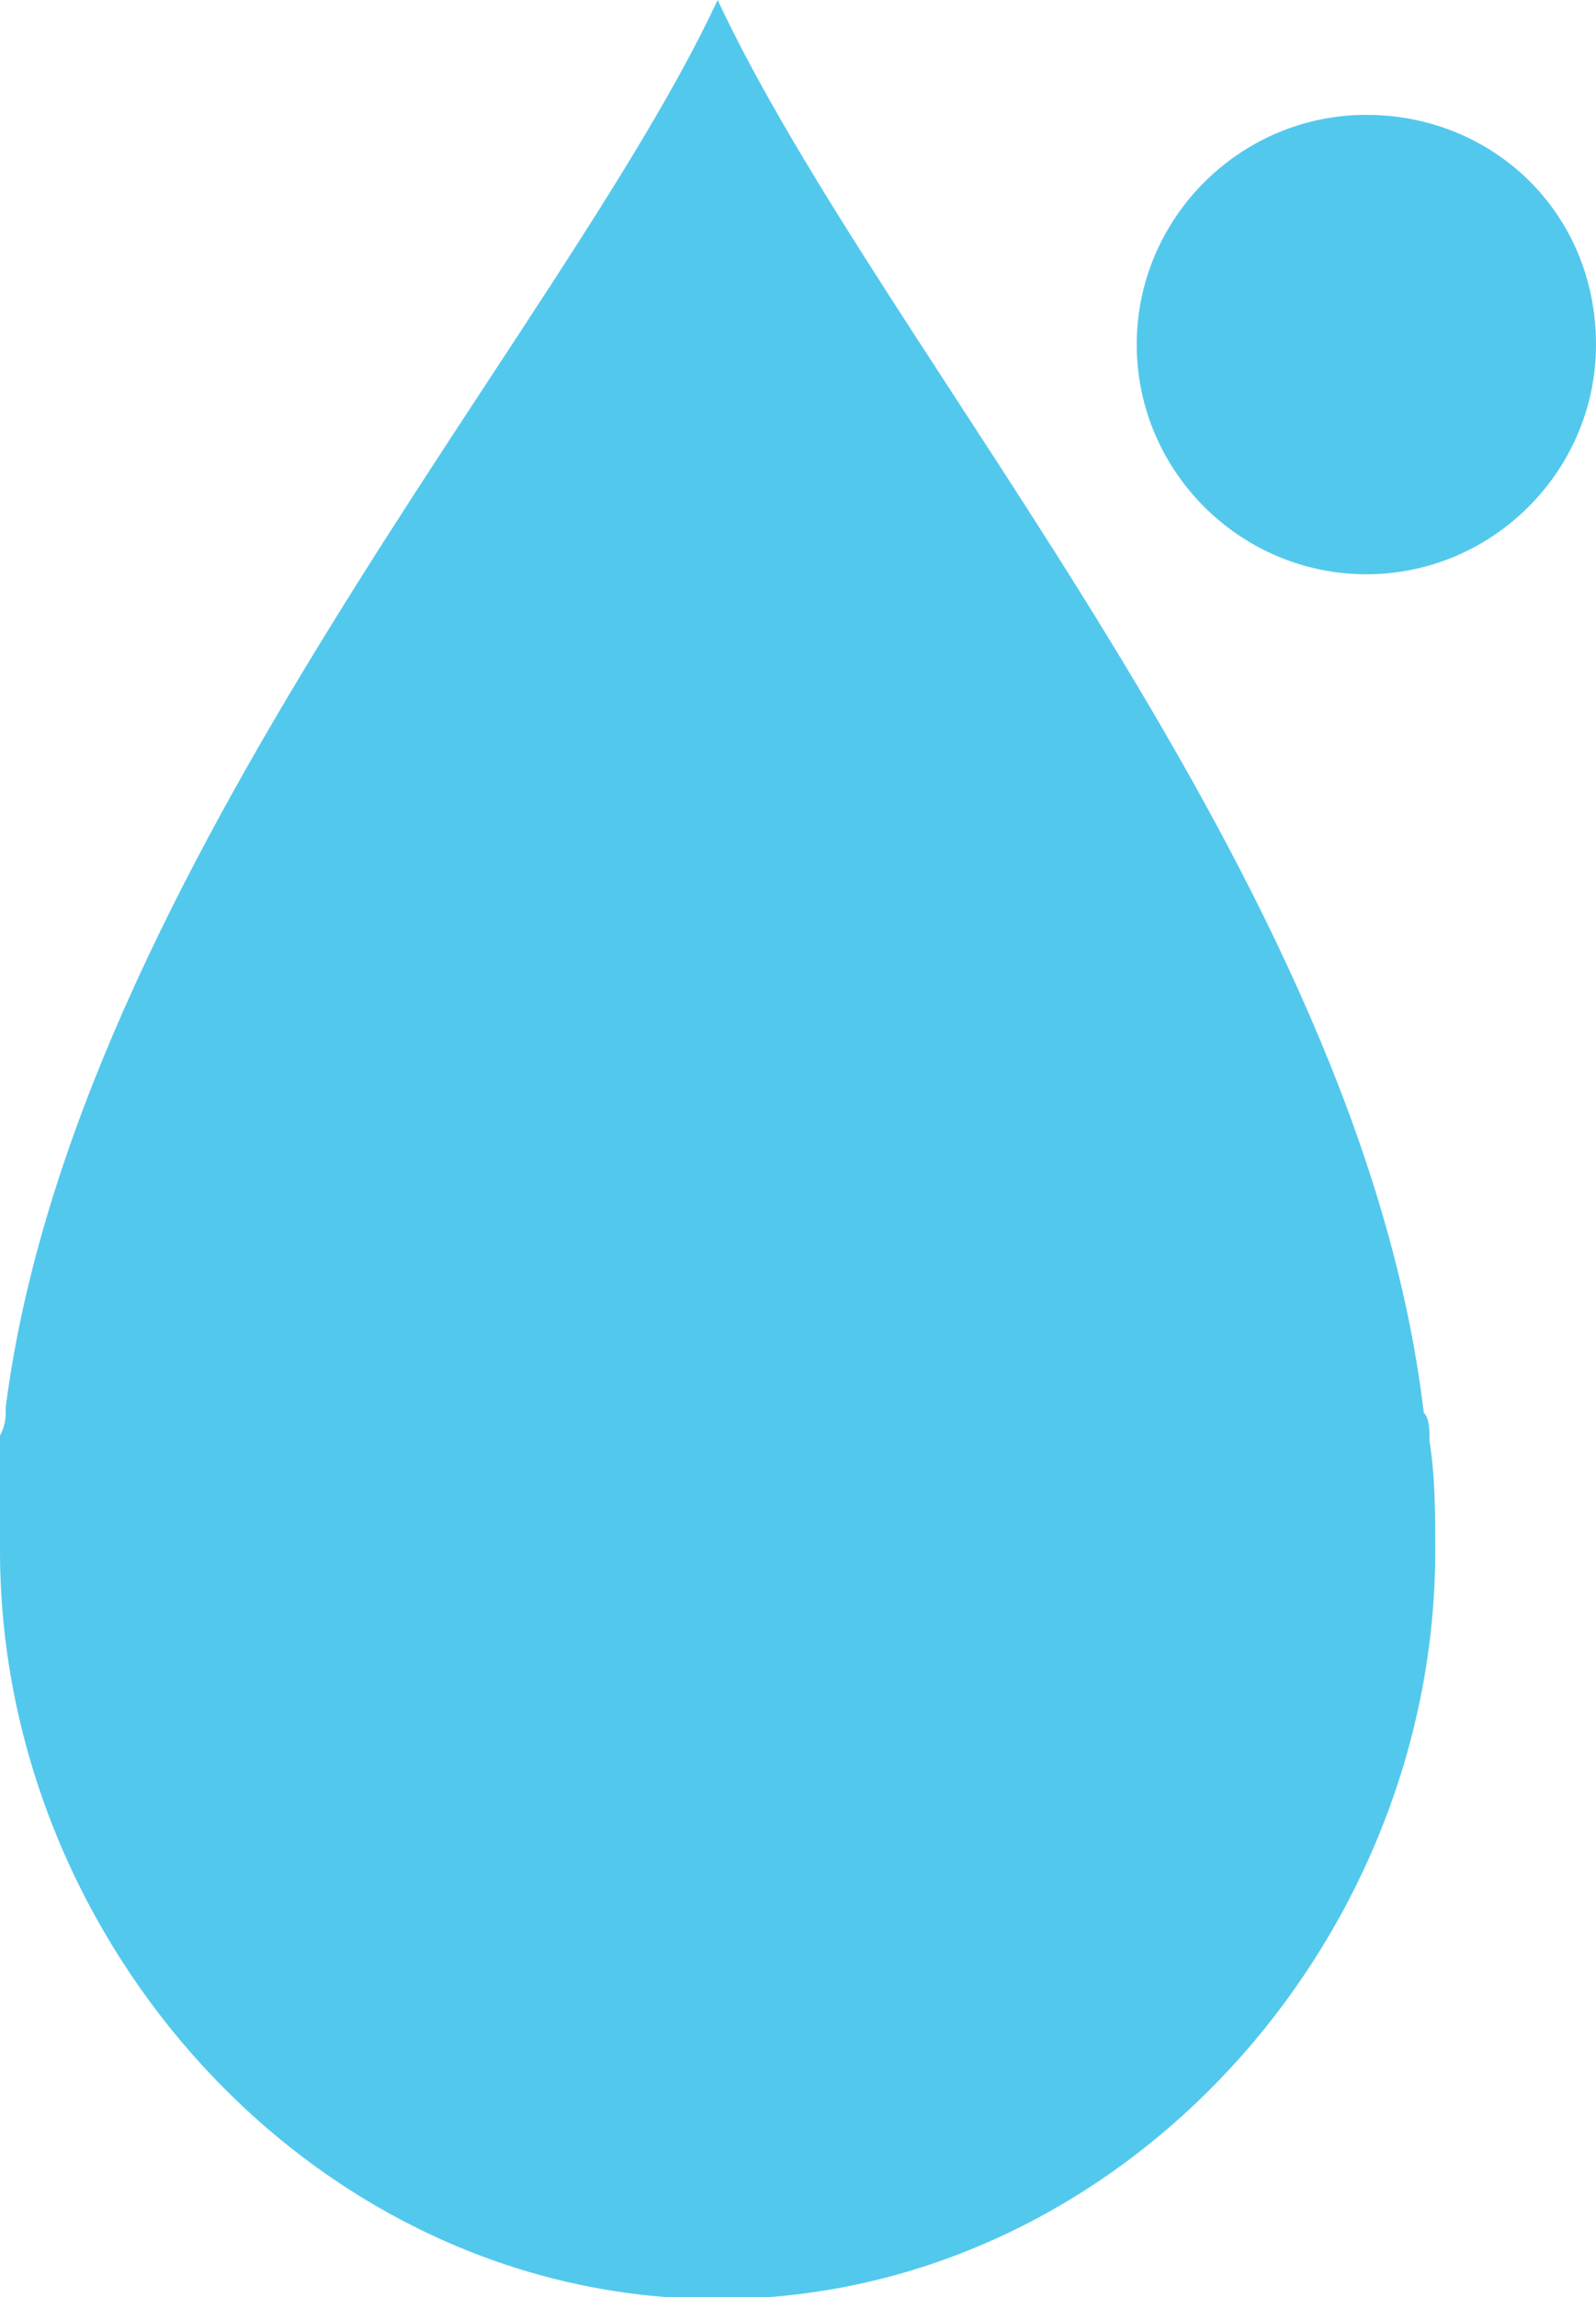 <svg xmlns="http://www.w3.org/2000/svg" viewBox="0 0 27.8 40"><path fill="#53C8ED" d="M24.9 25.1c0-.2 0-.4-.1-.5C23.7 15.3 15.4 6.2 12.5 0 9.8 5.8 1.3 15.2.1 24.5c0 .2 0 .3-.1.5v2c0 6.6 5.1 12.5 11.6 13h1.8c6.5-.5 11.6-6.4 11.6-13 0-.6 0-1.3-.1-1.9zM23.8 2c-2.2 0-4 1.8-4 4s1.8 4 4 4 4-1.8 4-4c0-2.3-1.8-4-4-4z"/></svg>
